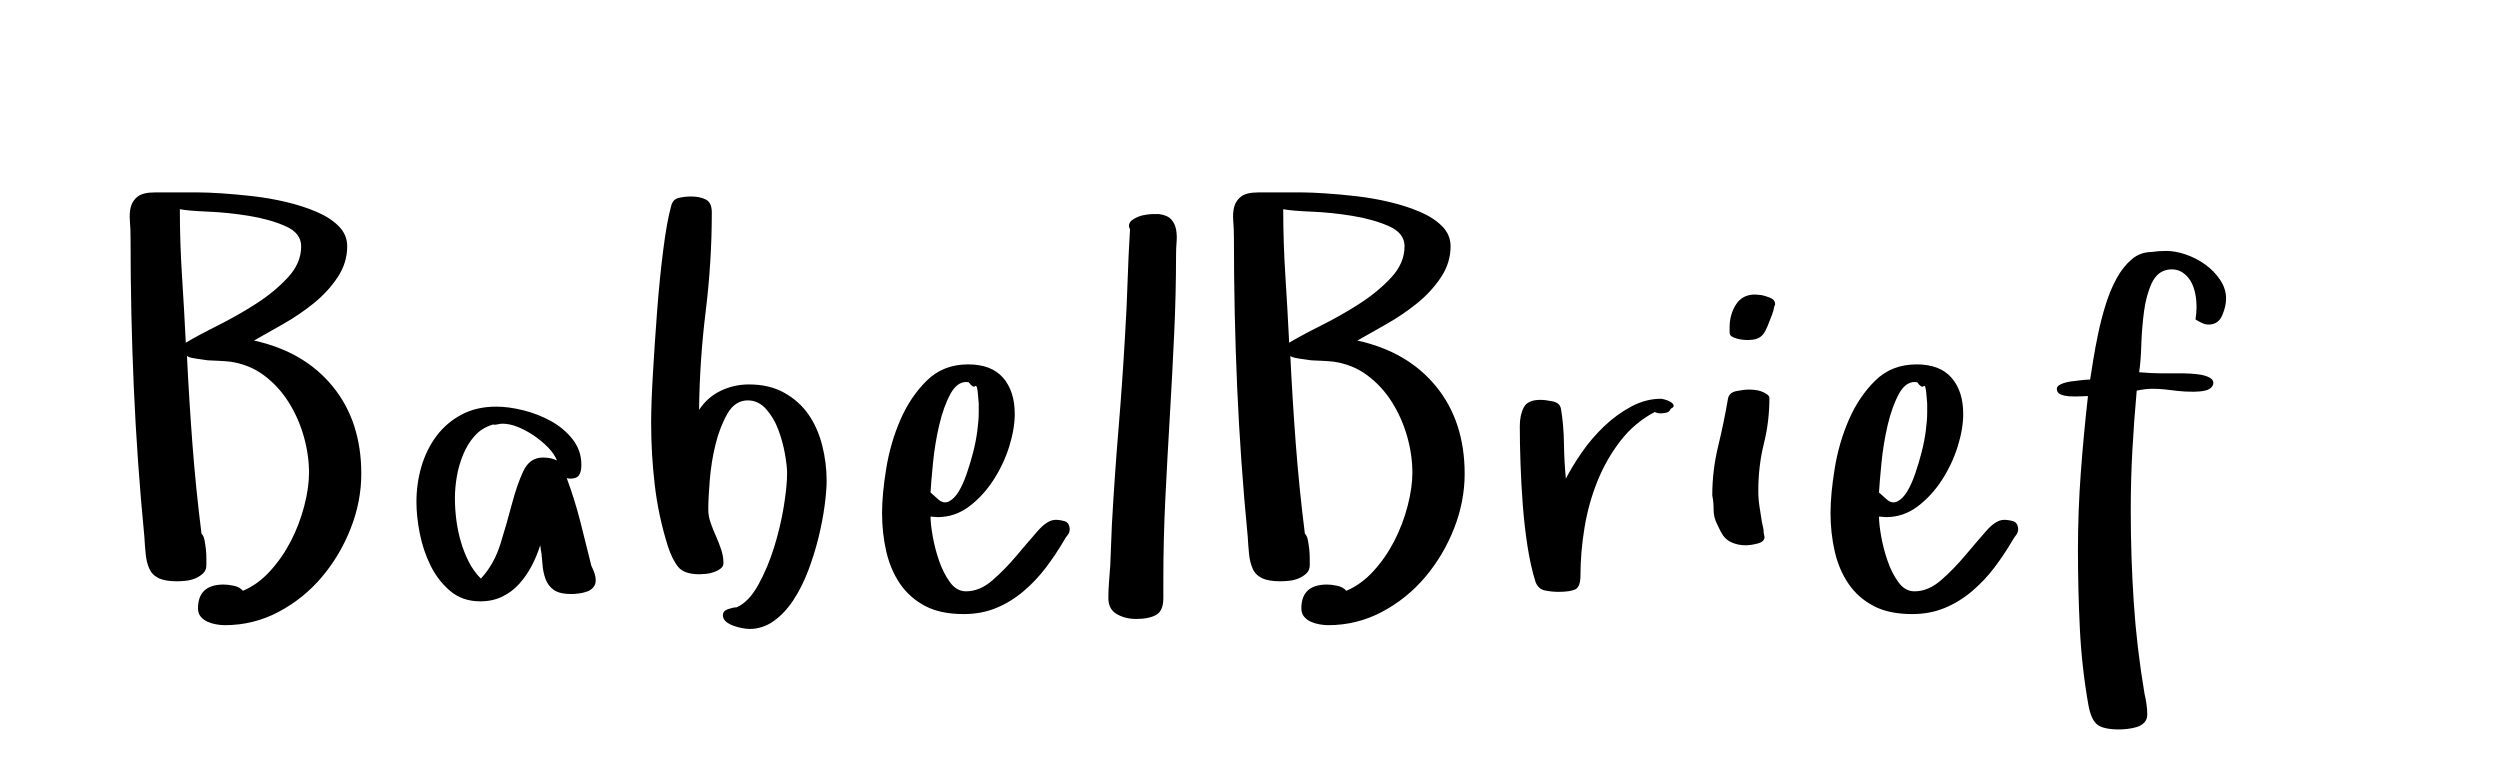 <?xml version="1.0" encoding="UTF-8" standalone="no" ?>
<!DOCTYPE svg PUBLIC "-//W3C//DTD SVG 1.1//EN" "http://www.w3.org/Graphics/SVG/1.1/DTD/svg11.dtd">
<svg xmlns="http://www.w3.org/2000/svg" xmlns:xlink="http://www.w3.org/1999/xlink" version="1.1" width="130" height="40" viewBox="0 0 130 40" xml:space="preserve">
<desc>Created with Fabric.js 5.2.4</desc>
<defs>
</defs>
<g transform="matrix(1 0 0 1 65 20)" id="3df2b57a-2f39-48db-98c0-47cb73a20371"  >
<rect style="stroke: none; stroke-width: 1; stroke-dasharray: none; stroke-linecap: butt; stroke-dashoffset: 0; stroke-linejoin: miter; stroke-miterlimit: 4; fill: rgb(255,255,255); fill-rule: nonzero; opacity: 1; visibility: hidden;" vector-effect="non-scaling-stroke"  x="-65" y="-20" rx="0" ry="0" width="130" height="40" />
</g>
<g transform="matrix(Infinity NaN NaN Infinity 0 0)" id="d289a436-d7ad-401e-ac85-edfeeede62fa"  >
</g>
<g transform="matrix(0.24 0 0 0.24 179.42 82.48)"  >
<g style="" vector-effect="non-scaling-stroke"   >
		<g transform="matrix(1 0 0 1 16.42 46.64)"  >
<path style="stroke: none; stroke-width: 1; stroke-dasharray: none; stroke-linecap: butt; stroke-dashoffset: 0; stroke-linejoin: miter; stroke-miterlimit: 4; fill: rgb(0,0,0); fill-rule: nonzero; opacity: 1;" vector-effect="non-scaling-stroke"  transform=" translate(-85.77, -106.83)" d="M 32.868 94.702 Q 32.834 94.285 32.923 93.978 Q 33.012 93.67 33.278 93.472 Q 33.545 93.273 34.133 93.273 L 36.334 93.273 Q 36.785 93.273 37.517 93.321 Q 38.248 93.369 39.089 93.465 Q 39.93 93.561 40.764 93.759 Q 41.598 93.957 42.288 94.251 Q 42.979 94.545 43.409 94.976 Q 43.84 95.406 43.84 95.994 Q 43.84 96.828 43.354 97.56 Q 42.869 98.291 42.138 98.879 Q 41.406 99.467 40.593 99.925 Q 39.779 100.383 39.137 100.752 Q 41.68 101.312 43.115 103.076 Q 44.551 104.84 44.551 107.479 Q 44.551 108.873 44.018 110.233 Q 43.484 111.594 42.562 112.688 Q 41.639 113.781 40.374 114.451 Q 39.109 115.121 37.66 115.121 Q 37.469 115.121 37.229 115.08 Q 36.99 115.039 36.792 114.95 Q 36.594 114.861 36.45 114.697 Q 36.307 114.533 36.307 114.273 Q 36.307 113.07 37.605 113.07 Q 37.824 113.07 38.118 113.132 Q 38.412 113.193 38.576 113.385 Q 39.328 113.07 39.95 112.387 Q 40.572 111.703 41.003 110.862 Q 41.434 110.021 41.673 109.099 Q 41.912 108.176 41.912 107.424 Q 41.912 106.521 41.646 105.585 Q 41.379 104.648 40.873 103.849 Q 40.367 103.049 39.629 102.502 Q 38.891 101.955 37.934 101.818 Q 37.688 101.791 37.394 101.777 L 36.806 101.75 Q 36.806 101.75 36.231 101.668 Q 35.657 101.586 35.746 101.449 Q 35.855 103.719 36.026 105.975 Q 36.197 108.23 36.484 110.5 Q 36.594 110.609 36.635 110.821 Q 36.676 111.033 36.703 111.272 Q 36.73 111.512 36.73 111.73 L 36.73 112.1 Q 36.73 112.346 36.566 112.503 Q 36.402 112.66 36.177 112.756 Q 35.951 112.852 35.698 112.879 Q 35.445 112.906 35.254 112.906 Q 34.639 112.906 34.311 112.742 Q 33.982 112.578 33.846 112.264 Q 33.709 111.949 33.668 111.546 Q 33.627 111.143 33.6 110.664 Q 33.23 106.85 33.066 103.117 Q 32.902 99.385 32.902 95.57 Q 32.902 95.119 32.868 94.702 z M 35.391 94.121 Q 35.391 95.803 35.5 97.491 Q 35.609 99.18 35.691 100.861 Q 36.307 100.492 37.305 99.993 Q 38.303 99.494 39.239 98.893 Q 40.176 98.291 40.846 97.566 Q 41.516 96.842 41.516 95.994 Q 41.516 95.324 40.723 94.976 Q 39.93 94.627 38.877 94.456 Q 37.824 94.285 36.819 94.244 Q 35.814 94.203 35.391 94.121 z M 47.335 108.9 Q 47.335 107.971 47.588 107.109 Q 47.841 106.248 48.347 105.571 Q 48.853 104.895 49.612 104.491 Q 50.37 104.088 51.369 104.088 Q 51.984 104.088 52.729 104.272 Q 53.474 104.457 54.13 104.819 Q 54.787 105.182 55.224 105.742 Q 55.662 106.303 55.662 107.027 Q 55.662 107.369 55.545 107.547 Q 55.429 107.725 55.074 107.725 L 54.923 107.697 Q 55.32 108.764 55.607 109.885 Q 55.894 111.006 56.167 112.127 Q 56.277 112.346 56.331 112.517 Q 56.386 112.688 56.386 112.852 Q 56.386 113.07 56.263 113.214 Q 56.14 113.357 55.942 113.426 Q 55.744 113.494 55.532 113.521 Q 55.32 113.549 55.156 113.549 Q 54.568 113.549 54.274 113.344 Q 53.98 113.139 53.85 112.783 Q 53.72 112.428 53.693 111.983 Q 53.665 111.539 53.583 111.088 Q 53.419 111.621 53.153 112.127 Q 52.886 112.633 52.524 113.036 Q 52.162 113.439 51.669 113.679 Q 51.177 113.918 50.562 113.918 Q 49.66 113.918 49.044 113.398 Q 48.429 112.879 48.053 112.12 Q 47.677 111.361 47.506 110.5 Q 47.335 109.639 47.335 108.9 z M 49.277 108.709 Q 49.277 109.215 49.345 109.775 Q 49.413 110.336 49.571 110.883 Q 49.728 111.43 49.974 111.915 Q 50.22 112.4 50.589 112.77 Q 51.259 112.045 51.58 111.006 Q 51.902 109.967 52.155 109.003 Q 52.408 108.039 52.729 107.349 Q 53.05 106.658 53.72 106.658 Q 54.144 106.658 54.431 106.809 Q 54.294 106.467 53.98 106.146 Q 53.665 105.824 53.276 105.558 Q 52.886 105.291 52.469 105.12 Q 52.052 104.949 51.683 104.949 Q 51.574 104.949 51.43 104.983 Q 51.287 105.018 51.204 104.99 Q 50.644 105.154 50.282 105.558 Q 49.919 105.961 49.694 106.508 Q 49.468 107.055 49.372 107.629 Q 49.277 108.203 49.277 108.709 z M 59.184 104.922 Q 59.184 103.965 59.273 102.434 Q 59.362 100.902 59.485 99.275 Q 59.608 97.648 59.793 96.192 Q 59.977 94.736 60.196 93.957 Q 60.278 93.615 60.586 93.547 Q 60.893 93.479 61.208 93.479 Q 61.632 93.479 61.939 93.629 Q 62.247 93.779 62.247 94.285 Q 62.247 96.773 61.939 99.269 Q 61.632 101.764 61.604 104.252 Q 62.028 103.609 62.698 103.288 Q 63.368 102.967 64.12 102.967 Q 65.159 102.967 65.911 103.391 Q 66.663 103.814 67.128 104.484 Q 67.593 105.154 67.818 106.036 Q 68.044 106.918 68.044 107.834 Q 68.044 108.34 67.941 109.099 Q 67.839 109.857 67.634 110.698 Q 67.428 111.539 67.114 112.366 Q 66.8 113.193 66.369 113.85 Q 65.938 114.506 65.378 114.909 Q 64.817 115.312 64.147 115.312 Q 64.011 115.312 63.785 115.271 Q 63.559 115.23 63.334 115.148 Q 63.108 115.066 62.958 114.937 Q 62.807 114.807 62.807 114.615 Q 62.807 114.396 63.074 114.308 Q 63.341 114.219 63.505 114.219 Q 64.12 113.945 64.598 113.077 Q 65.077 112.209 65.398 111.17 Q 65.719 110.131 65.884 109.112 Q 66.048 108.094 66.048 107.451 Q 66.048 107.082 65.938 106.467 Q 65.829 105.852 65.603 105.25 Q 65.378 104.648 64.988 104.211 Q 64.598 103.773 64.065 103.773 Q 63.423 103.773 63.04 104.437 Q 62.657 105.1 62.438 105.981 Q 62.219 106.863 62.144 107.8 Q 62.069 108.736 62.069 109.27 Q 62.069 109.611 62.185 109.946 Q 62.302 110.281 62.452 110.616 Q 62.602 110.951 62.719 111.3 Q 62.835 111.648 62.835 111.99 Q 62.835 112.154 62.691 112.264 Q 62.548 112.373 62.356 112.441 Q 62.165 112.51 61.953 112.53 Q 61.741 112.551 61.632 112.551 Q 60.852 112.551 60.552 112.182 Q 60.251 111.812 60.032 111.143 Q 59.553 109.625 59.369 108.06 Q 59.184 106.494 59.184 104.922 z M 70.842 109.461 Q 70.842 108.504 71.054 107.205 Q 71.266 105.906 71.772 104.744 Q 72.277 103.582 73.105 102.769 Q 73.932 101.955 75.19 101.955 Q 76.365 101.955 76.953 102.632 Q 77.541 103.309 77.541 104.457 Q 77.541 105.209 77.261 106.104 Q 76.981 107 76.461 107.8 Q 75.942 108.6 75.231 109.133 Q 74.52 109.666 73.645 109.666 L 73.289 109.639 Q 73.289 110.008 73.399 110.63 Q 73.508 111.252 73.72 111.867 Q 73.932 112.482 74.267 112.947 Q 74.602 113.412 75.08 113.412 Q 75.777 113.412 76.42 112.852 Q 77.063 112.291 77.637 111.607 Q 78.211 110.924 78.703 110.363 Q 79.195 109.803 79.606 109.803 Q 79.824 109.803 80.057 109.871 Q 80.289 109.939 80.317 110.254 Q 80.317 110.445 80.214 110.568 Q 80.111 110.691 80.029 110.842 Q 79.606 111.566 79.107 112.223 Q 78.608 112.879 77.979 113.412 Q 77.35 113.945 76.605 114.253 Q 75.86 114.561 74.957 114.561 Q 73.781 114.561 73.002 114.144 Q 72.223 113.727 71.744 113.022 Q 71.266 112.318 71.054 111.396 Q 70.842 110.473 70.842 109.461 z M 73.289 108.422 L 73.672 108.764 Q 73.945 109.01 74.219 108.873 Q 74.492 108.736 74.711 108.374 Q 74.93 108.012 75.114 107.479 Q 75.299 106.945 75.443 106.385 Q 75.586 105.824 75.654 105.291 Q 75.723 104.758 75.723 104.402 L 75.723 103.938 Q 75.723 103.938 75.682 103.445 Q 75.641 102.953 75.538 103.056 Q 75.436 103.158 75.217 102.857 Q 75.149 102.844 75.094 102.844 Q 74.629 102.844 74.301 103.432 Q 73.945 104.088 73.727 105.024 Q 73.508 105.961 73.412 106.945 Q 73.317 107.93 73.289 108.422 z M 82.267 113.754 Q 82.267 113.357 82.301 112.92 Q 82.335 112.482 82.363 112.1 L 82.445 110.049 Q 82.582 107.588 82.78 105.209 Q 82.978 102.83 83.115 100.396 Q 83.197 99.057 83.238 97.765 Q 83.279 96.473 83.361 95.133 Q 83.306 95.023 83.306 94.982 Q 83.306 94.791 83.45 94.682 Q 83.593 94.572 83.785 94.497 Q 83.976 94.422 84.188 94.395 Q 84.4 94.367 84.509 94.367 L 84.824 94.367 Q 85.248 94.422 85.439 94.634 Q 85.63 94.846 85.685 95.14 Q 85.74 95.434 85.712 95.769 Q 85.685 96.104 85.685 96.391 Q 85.685 98.373 85.589 100.431 Q 85.494 102.488 85.371 104.56 Q 85.248 106.631 85.145 108.702 Q 85.043 110.773 85.043 112.797 L 85.043 113.754 Q 85.043 114.396 84.68 114.602 Q 84.318 114.807 83.675 114.807 Q 83.115 114.807 82.691 114.561 Q 82.267 114.314 82.267 113.754 z M 88.572 94.702 Q 88.538 94.285 88.627 93.978 Q 88.716 93.67 88.982 93.472 Q 89.249 93.273 89.837 93.273 L 92.038 93.273 Q 92.489 93.273 93.221 93.321 Q 93.952 93.369 94.793 93.465 Q 95.634 93.561 96.468 93.759 Q 97.302 93.957 97.992 94.251 Q 98.683 94.545 99.113 94.976 Q 99.544 95.406 99.544 95.994 Q 99.544 96.828 99.058 97.56 Q 98.573 98.291 97.842 98.879 Q 97.11 99.467 96.297 99.925 Q 95.483 100.383 94.841 100.752 Q 97.384 101.312 98.819 103.076 Q 100.255 104.84 100.255 107.479 Q 100.255 108.873 99.722 110.233 Q 99.188 111.594 98.266 112.688 Q 97.343 113.781 96.078 114.451 Q 94.813 115.121 93.364 115.121 Q 93.173 115.121 92.933 115.08 Q 92.694 115.039 92.496 114.95 Q 92.298 114.861 92.154 114.697 Q 92.011 114.533 92.011 114.273 Q 92.011 113.07 93.309 113.07 Q 93.528 113.07 93.822 113.132 Q 94.116 113.193 94.28 113.385 Q 95.032 113.07 95.654 112.387 Q 96.276 111.703 96.707 110.862 Q 97.138 110.021 97.377 109.099 Q 97.616 108.176 97.616 107.424 Q 97.616 106.521 97.35 105.585 Q 97.083 104.648 96.577 103.849 Q 96.071 103.049 95.333 102.502 Q 94.595 101.955 93.638 101.818 Q 93.392 101.791 93.098 101.777 L 92.51 101.75 Q 92.51 101.75 91.935 101.668 Q 91.361 101.586 91.45 101.449 Q 91.559 103.719 91.73 105.975 Q 91.901 108.23 92.188 110.5 Q 92.298 110.609 92.339 110.821 Q 92.38 111.033 92.407 111.272 Q 92.434 111.512 92.434 111.73 L 92.434 112.1 Q 92.434 112.346 92.27 112.503 Q 92.106 112.66 91.881 112.756 Q 91.655 112.852 91.402 112.879 Q 91.149 112.906 90.958 112.906 Q 90.343 112.906 90.015 112.742 Q 89.686 112.578 89.55 112.264 Q 89.413 111.949 89.372 111.546 Q 89.331 111.143 89.304 110.664 Q 88.934 106.85 88.77 103.117 Q 88.606 99.385 88.606 95.57 Q 88.606 95.119 88.572 94.702 z M 91.095 94.121 Q 91.095 95.803 91.204 97.491 Q 91.313 99.18 91.395 100.861 Q 92.011 100.492 93.009 99.993 Q 94.007 99.494 94.943 98.893 Q 95.88 98.291 96.55 97.566 Q 97.22 96.842 97.22 95.994 Q 97.22 95.324 96.427 94.976 Q 95.634 94.627 94.581 94.456 Q 93.528 94.285 92.523 94.244 Q 91.518 94.203 91.095 94.121 z M 103.039 105.072 Q 103.039 104.512 103.238 104.129 Q 103.436 103.746 104.078 103.746 Q 104.324 103.746 104.694 103.821 Q 105.063 103.896 105.117 104.197 Q 105.254 105.004 105.268 105.947 Q 105.282 106.891 105.364 107.725 Q 105.678 107.109 106.17 106.398 Q 106.662 105.688 107.291 105.086 Q 107.92 104.484 108.658 104.088 Q 109.397 103.691 110.162 103.691 Q 110.217 103.691 110.367 103.732 Q 110.518 103.773 110.648 103.849 Q 110.778 103.924 110.805 104.02 Q 110.832 104.115 110.655 104.197 Q 110.6 104.361 110.422 104.396 Q 110.244 104.43 110.108 104.43 Q 110.026 104.43 109.848 104.361 Q 108.836 104.895 108.125 105.811 Q 107.414 106.727 106.963 107.841 Q 106.512 108.955 106.307 110.192 Q 106.102 111.43 106.102 112.605 Q 106.102 113.193 105.835 113.316 Q 105.569 113.439 104.981 113.439 Q 104.666 113.439 104.318 113.371 Q 103.969 113.303 103.832 112.934 Q 103.586 112.154 103.429 111.143 Q 103.272 110.131 103.19 109.058 Q 103.108 107.984 103.074 106.945 Q 103.039 105.906 103.039 105.072 z M 112.756 108.572 Q 112.756 107.314 113.049 106.104 Q 113.343 104.895 113.548 103.691 Q 113.603 103.377 113.979 103.302 Q 114.355 103.227 114.615 103.227 Q 115.066 103.227 115.34 103.363 Q 115.449 103.418 115.545 103.486 Q 115.64 103.555 115.64 103.664 Q 115.64 104.84 115.36 105.961 Q 115.08 107.082 115.08 108.34 Q 115.08 108.764 115.141 109.14 Q 115.203 109.516 115.257 109.885 L 115.34 110.281 Q 115.34 110.391 115.353 110.473 Q 115.367 110.555 115.394 110.664 Q 115.394 110.91 115.046 110.999 Q 114.697 111.088 114.437 111.088 Q 114.041 111.088 113.706 110.931 Q 113.371 110.773 113.179 110.391 L 112.988 109.994 Q 112.824 109.68 112.824 109.29 Q 112.824 108.9 112.756 108.572 z M 113.631 100.342 L 113.631 100.082 Q 113.631 99.439 113.952 98.934 Q 114.273 98.428 114.916 98.428 Q 114.998 98.428 115.073 98.441 Q 115.148 98.455 115.23 98.455 Q 115.394 98.482 115.661 98.585 Q 115.927 98.688 115.927 98.906 L 115.927 98.934 Q 115.873 99.043 115.859 99.159 Q 115.845 99.275 115.791 99.357 L 115.818 99.33 Q 115.654 99.754 115.551 100.014 Q 115.449 100.273 115.326 100.431 Q 115.203 100.588 115.018 100.656 Q 114.834 100.725 114.492 100.725 Q 114.437 100.725 114.3 100.711 Q 114.164 100.697 114.007 100.656 Q 113.849 100.615 113.74 100.547 Q 113.631 100.479 113.631 100.342 z M 118.726 109.461 Q 118.726 108.504 118.938 107.205 Q 119.149 105.906 119.655 104.744 Q 120.161 103.582 120.988 102.769 Q 121.815 101.955 123.073 101.955 Q 124.249 101.955 124.837 102.632 Q 125.425 103.309 125.425 104.457 Q 125.425 105.209 125.145 106.104 Q 124.864 107 124.345 107.8 Q 123.825 108.6 123.114 109.133 Q 122.403 109.666 121.528 109.666 L 121.173 109.639 Q 121.173 110.008 121.282 110.63 Q 121.392 111.252 121.604 111.867 Q 121.815 112.482 122.15 112.947 Q 122.485 113.412 122.964 113.412 Q 123.661 113.412 124.304 112.852 Q 124.946 112.291 125.521 111.607 Q 126.095 110.924 126.587 110.363 Q 127.079 109.803 127.489 109.803 Q 127.708 109.803 127.94 109.871 Q 128.173 109.939 128.2 110.254 Q 128.2 110.445 128.098 110.568 Q 127.995 110.691 127.913 110.842 Q 127.489 111.566 126.99 112.223 Q 126.491 112.879 125.862 113.412 Q 125.233 113.945 124.488 114.253 Q 123.743 114.561 122.841 114.561 Q 121.665 114.561 120.886 114.144 Q 120.106 113.727 119.628 113.022 Q 119.149 112.318 118.938 111.396 Q 118.726 110.473 118.726 109.461 z M 121.173 108.422 L 121.556 108.764 Q 121.829 109.01 122.103 108.873 Q 122.376 108.736 122.595 108.374 Q 122.814 108.012 122.998 107.479 Q 123.183 106.945 123.326 106.385 Q 123.47 105.824 123.538 105.291 Q 123.606 104.758 123.606 104.402 L 123.606 103.938 Q 123.606 103.938 123.565 103.445 Q 123.524 102.953 123.422 103.056 Q 123.319 103.158 123.101 102.857 Q 123.032 102.844 122.978 102.844 Q 122.513 102.844 122.185 103.432 Q 121.829 104.088 121.61 105.024 Q 121.392 105.961 121.296 106.945 Q 121.2 107.93 121.173 108.422 z M 130.151 103.186 Q 130.151 103.049 130.363 102.953 Q 130.575 102.857 130.869 102.816 Q 131.163 102.775 131.429 102.748 Q 131.696 102.721 131.832 102.721 Q 131.887 102.352 131.99 101.723 Q 132.092 101.094 132.243 100.376 Q 132.393 99.658 132.619 98.934 Q 132.844 98.209 133.165 97.621 Q 133.487 97.033 133.924 96.657 Q 134.362 96.281 134.95 96.281 L 134.922 96.281 Q 135.114 96.254 135.298 96.24 Q 135.483 96.227 135.674 96.227 Q 136.125 96.227 136.652 96.404 Q 137.178 96.582 137.629 96.903 Q 138.08 97.225 138.388 97.676 Q 138.696 98.127 138.696 98.633 Q 138.696 99.029 138.497 99.487 Q 138.299 99.945 137.807 99.945 Q 137.643 99.945 137.472 99.863 Q 137.301 99.781 137.151 99.686 Q 137.205 99.371 137.205 99.057 Q 137.205 98.893 137.192 98.742 Q 137.151 98.264 136.987 97.901 Q 136.823 97.539 136.515 97.327 Q 136.207 97.115 135.784 97.17 Q 135.223 97.252 134.943 97.854 Q 134.663 98.455 134.553 99.282 Q 134.444 100.109 134.416 100.964 Q 134.389 101.818 134.307 102.352 Q 134.95 102.406 135.394 102.406 L 136.508 102.406 Q 136.618 102.406 136.884 102.42 Q 137.151 102.434 137.404 102.475 Q 137.657 102.516 137.855 102.618 Q 138.053 102.721 138.053 102.885 Q 138.053 103.021 137.944 103.124 Q 137.834 103.227 137.677 103.268 Q 137.52 103.309 137.349 103.322 Q 137.178 103.336 137.069 103.336 Q 136.59 103.336 136.255 103.295 Q 135.92 103.254 135.613 103.22 Q 135.305 103.186 134.97 103.186 Q 134.635 103.186 134.184 103.281 Q 134.047 104.799 133.965 106.289 Q 133.883 107.779 133.883 109.297 Q 133.883 111.676 134.034 113.959 Q 134.184 116.242 134.58 118.594 Q 134.635 118.812 134.676 119.093 Q 134.717 119.373 134.717 119.633 Q 134.717 119.879 134.567 120.036 Q 134.416 120.193 134.191 120.262 Q 133.965 120.33 133.726 120.357 Q 133.487 120.385 133.295 120.385 Q 132.516 120.385 132.202 120.146 Q 131.887 119.906 131.75 119.182 Q 131.409 117.254 131.313 115.292 Q 131.217 113.33 131.217 111.334 Q 131.217 109.379 131.361 107.431 Q 131.504 105.482 131.723 103.555 Q 131.614 103.555 131.347 103.568 Q 131.08 103.582 130.814 103.568 Q 130.547 103.555 130.349 103.473 Q 130.151 103.391 130.151 103.186 z" stroke-linecap="round" />
</g>
		<g transform="matrix(1 0 0 1 -69.35 -60.19)"  >
<path style="stroke: none; stroke-width: 1; stroke-dasharray: none; stroke-linecap: butt; stroke-dashoffset: 0; stroke-linejoin: miter; stroke-miterlimit: 4; fill: rgb(0,0,0); fill-rule: nonzero; opacity: 1;" vector-effect="non-scaling-stroke"  transform=" translate(0, 0)" d="" stroke-linecap="round" />
</g>
</g>
</g>
<g transform="matrix(1.03 0 0 1.03 44.33 -24.07)"  >
<g style="" vector-effect="non-scaling-stroke"   >
		<g transform="matrix(1 0 0 1 16.42 46.64)"  >
<path style="stroke: none; stroke-width: 1; stroke-dasharray: none; stroke-linecap: butt; stroke-dashoffset: 0; stroke-linejoin: miter; stroke-miterlimit: 4; fill: rgb(0,0,0); fill-rule: nonzero; opacity: 1;" vector-effect="non-scaling-stroke"  transform=" translate(-85.77, -106.83)" d="M 32.868 94.702 Q 32.834 94.285 32.923 93.978 Q 33.012 93.67 33.278 93.472 Q 33.545 93.273 34.133 93.273 L 36.334 93.273 Q 36.785 93.273 37.517 93.321 Q 38.248 93.369 39.089 93.465 Q 39.93 93.561 40.764 93.759 Q 41.598 93.957 42.288 94.251 Q 42.979 94.545 43.409 94.976 Q 43.84 95.406 43.84 95.994 Q 43.84 96.828 43.354 97.56 Q 42.869 98.291 42.138 98.879 Q 41.406 99.467 40.593 99.925 Q 39.779 100.383 39.137 100.752 Q 41.68 101.312 43.115 103.076 Q 44.551 104.84 44.551 107.479 Q 44.551 108.873 44.018 110.233 Q 43.484 111.594 42.562 112.688 Q 41.639 113.781 40.374 114.451 Q 39.109 115.121 37.66 115.121 Q 37.469 115.121 37.229 115.08 Q 36.99 115.039 36.792 114.95 Q 36.594 114.861 36.45 114.697 Q 36.307 114.533 36.307 114.273 Q 36.307 113.07 37.605 113.07 Q 37.824 113.07 38.118 113.132 Q 38.412 113.193 38.576 113.385 Q 39.328 113.07 39.95 112.387 Q 40.572 111.703 41.003 110.862 Q 41.434 110.021 41.673 109.099 Q 41.912 108.176 41.912 107.424 Q 41.912 106.521 41.646 105.585 Q 41.379 104.648 40.873 103.849 Q 40.367 103.049 39.629 102.502 Q 38.891 101.955 37.934 101.818 Q 37.688 101.791 37.394 101.777 L 36.806 101.75 Q 36.806 101.75 36.231 101.668 Q 35.657 101.586 35.746 101.449 Q 35.855 103.719 36.026 105.975 Q 36.197 108.23 36.484 110.5 Q 36.594 110.609 36.635 110.821 Q 36.676 111.033 36.703 111.272 Q 36.73 111.512 36.73 111.73 L 36.73 112.1 Q 36.73 112.346 36.566 112.503 Q 36.402 112.66 36.177 112.756 Q 35.951 112.852 35.698 112.879 Q 35.445 112.906 35.254 112.906 Q 34.639 112.906 34.311 112.742 Q 33.982 112.578 33.846 112.264 Q 33.709 111.949 33.668 111.546 Q 33.627 111.143 33.6 110.664 Q 33.23 106.85 33.066 103.117 Q 32.902 99.385 32.902 95.57 Q 32.902 95.119 32.868 94.702 z M 35.391 94.121 Q 35.391 95.803 35.5 97.491 Q 35.609 99.18 35.691 100.861 Q 36.307 100.492 37.305 99.993 Q 38.303 99.494 39.239 98.893 Q 40.176 98.291 40.846 97.566 Q 41.516 96.842 41.516 95.994 Q 41.516 95.324 40.723 94.976 Q 39.93 94.627 38.877 94.456 Q 37.824 94.285 36.819 94.244 Q 35.814 94.203 35.391 94.121 z M 47.335 108.9 Q 47.335 107.971 47.588 107.109 Q 47.841 106.248 48.347 105.571 Q 48.853 104.895 49.612 104.491 Q 50.37 104.088 51.369 104.088 Q 51.984 104.088 52.729 104.272 Q 53.474 104.457 54.13 104.819 Q 54.787 105.182 55.224 105.742 Q 55.662 106.303 55.662 107.027 Q 55.662 107.369 55.545 107.547 Q 55.429 107.725 55.074 107.725 L 54.923 107.697 Q 55.32 108.764 55.607 109.885 Q 55.894 111.006 56.167 112.127 Q 56.277 112.346 56.331 112.517 Q 56.386 112.688 56.386 112.852 Q 56.386 113.07 56.263 113.214 Q 56.14 113.357 55.942 113.426 Q 55.744 113.494 55.532 113.521 Q 55.32 113.549 55.156 113.549 Q 54.568 113.549 54.274 113.344 Q 53.98 113.139 53.85 112.783 Q 53.72 112.428 53.693 111.983 Q 53.665 111.539 53.583 111.088 Q 53.419 111.621 53.153 112.127 Q 52.886 112.633 52.524 113.036 Q 52.162 113.439 51.669 113.679 Q 51.177 113.918 50.562 113.918 Q 49.66 113.918 49.044 113.398 Q 48.429 112.879 48.053 112.12 Q 47.677 111.361 47.506 110.5 Q 47.335 109.639 47.335 108.9 z M 49.277 108.709 Q 49.277 109.215 49.345 109.775 Q 49.413 110.336 49.571 110.883 Q 49.728 111.43 49.974 111.915 Q 50.22 112.4 50.589 112.77 Q 51.259 112.045 51.58 111.006 Q 51.902 109.967 52.155 109.003 Q 52.408 108.039 52.729 107.349 Q 53.05 106.658 53.72 106.658 Q 54.144 106.658 54.431 106.809 Q 54.294 106.467 53.98 106.146 Q 53.665 105.824 53.276 105.558 Q 52.886 105.291 52.469 105.12 Q 52.052 104.949 51.683 104.949 Q 51.574 104.949 51.43 104.983 Q 51.287 105.018 51.204 104.99 Q 50.644 105.154 50.282 105.558 Q 49.919 105.961 49.694 106.508 Q 49.468 107.055 49.372 107.629 Q 49.277 108.203 49.277 108.709 z M 59.184 104.922 Q 59.184 103.965 59.273 102.434 Q 59.362 100.902 59.485 99.275 Q 59.608 97.648 59.793 96.192 Q 59.977 94.736 60.196 93.957 Q 60.278 93.615 60.586 93.547 Q 60.893 93.479 61.208 93.479 Q 61.632 93.479 61.939 93.629 Q 62.247 93.779 62.247 94.285 Q 62.247 96.773 61.939 99.269 Q 61.632 101.764 61.604 104.252 Q 62.028 103.609 62.698 103.288 Q 63.368 102.967 64.12 102.967 Q 65.159 102.967 65.911 103.391 Q 66.663 103.814 67.128 104.484 Q 67.593 105.154 67.818 106.036 Q 68.044 106.918 68.044 107.834 Q 68.044 108.34 67.941 109.099 Q 67.839 109.857 67.634 110.698 Q 67.428 111.539 67.114 112.366 Q 66.8 113.193 66.369 113.85 Q 65.938 114.506 65.378 114.909 Q 64.817 115.312 64.147 115.312 Q 64.011 115.312 63.785 115.271 Q 63.559 115.23 63.334 115.148 Q 63.108 115.066 62.958 114.937 Q 62.807 114.807 62.807 114.615 Q 62.807 114.396 63.074 114.308 Q 63.341 114.219 63.505 114.219 Q 64.12 113.945 64.598 113.077 Q 65.077 112.209 65.398 111.17 Q 65.719 110.131 65.884 109.112 Q 66.048 108.094 66.048 107.451 Q 66.048 107.082 65.938 106.467 Q 65.829 105.852 65.603 105.25 Q 65.378 104.648 64.988 104.211 Q 64.598 103.773 64.065 103.773 Q 63.423 103.773 63.04 104.437 Q 62.657 105.1 62.438 105.981 Q 62.219 106.863 62.144 107.8 Q 62.069 108.736 62.069 109.27 Q 62.069 109.611 62.185 109.946 Q 62.302 110.281 62.452 110.616 Q 62.602 110.951 62.719 111.3 Q 62.835 111.648 62.835 111.99 Q 62.835 112.154 62.691 112.264 Q 62.548 112.373 62.356 112.441 Q 62.165 112.51 61.953 112.53 Q 61.741 112.551 61.632 112.551 Q 60.852 112.551 60.552 112.182 Q 60.251 111.812 60.032 111.143 Q 59.553 109.625 59.369 108.06 Q 59.184 106.494 59.184 104.922 z M 70.842 109.461 Q 70.842 108.504 71.054 107.205 Q 71.266 105.906 71.772 104.744 Q 72.277 103.582 73.105 102.769 Q 73.932 101.955 75.19 101.955 Q 76.365 101.955 76.953 102.632 Q 77.541 103.309 77.541 104.457 Q 77.541 105.209 77.261 106.104 Q 76.981 107 76.461 107.8 Q 75.942 108.6 75.231 109.133 Q 74.52 109.666 73.645 109.666 L 73.289 109.639 Q 73.289 110.008 73.399 110.63 Q 73.508 111.252 73.72 111.867 Q 73.932 112.482 74.267 112.947 Q 74.602 113.412 75.08 113.412 Q 75.777 113.412 76.42 112.852 Q 77.063 112.291 77.637 111.607 Q 78.211 110.924 78.703 110.363 Q 79.195 109.803 79.606 109.803 Q 79.824 109.803 80.057 109.871 Q 80.289 109.939 80.317 110.254 Q 80.317 110.445 80.214 110.568 Q 80.111 110.691 80.029 110.842 Q 79.606 111.566 79.107 112.223 Q 78.608 112.879 77.979 113.412 Q 77.35 113.945 76.605 114.253 Q 75.86 114.561 74.957 114.561 Q 73.781 114.561 73.002 114.144 Q 72.223 113.727 71.744 113.022 Q 71.266 112.318 71.054 111.396 Q 70.842 110.473 70.842 109.461 z M 73.289 108.422 L 73.672 108.764 Q 73.945 109.01 74.219 108.873 Q 74.492 108.736 74.711 108.374 Q 74.93 108.012 75.114 107.479 Q 75.299 106.945 75.443 106.385 Q 75.586 105.824 75.654 105.291 Q 75.723 104.758 75.723 104.402 L 75.723 103.938 Q 75.723 103.938 75.682 103.445 Q 75.641 102.953 75.538 103.056 Q 75.436 103.158 75.217 102.857 Q 75.149 102.844 75.094 102.844 Q 74.629 102.844 74.301 103.432 Q 73.945 104.088 73.727 105.024 Q 73.508 105.961 73.412 106.945 Q 73.317 107.93 73.289 108.422 z M 82.267 113.754 Q 82.267 113.357 82.301 112.92 Q 82.335 112.482 82.363 112.1 L 82.445 110.049 Q 82.582 107.588 82.78 105.209 Q 82.978 102.83 83.115 100.396 Q 83.197 99.057 83.238 97.765 Q 83.279 96.473 83.361 95.133 Q 83.306 95.023 83.306 94.982 Q 83.306 94.791 83.45 94.682 Q 83.593 94.572 83.785 94.497 Q 83.976 94.422 84.188 94.395 Q 84.4 94.367 84.509 94.367 L 84.824 94.367 Q 85.248 94.422 85.439 94.634 Q 85.63 94.846 85.685 95.14 Q 85.74 95.434 85.712 95.769 Q 85.685 96.104 85.685 96.391 Q 85.685 98.373 85.589 100.431 Q 85.494 102.488 85.371 104.56 Q 85.248 106.631 85.145 108.702 Q 85.043 110.773 85.043 112.797 L 85.043 113.754 Q 85.043 114.396 84.68 114.602 Q 84.318 114.807 83.675 114.807 Q 83.115 114.807 82.691 114.561 Q 82.267 114.314 82.267 113.754 z M 88.572 94.702 Q 88.538 94.285 88.627 93.978 Q 88.716 93.67 88.982 93.472 Q 89.249 93.273 89.837 93.273 L 92.038 93.273 Q 92.489 93.273 93.221 93.321 Q 93.952 93.369 94.793 93.465 Q 95.634 93.561 96.468 93.759 Q 97.302 93.957 97.992 94.251 Q 98.683 94.545 99.113 94.976 Q 99.544 95.406 99.544 95.994 Q 99.544 96.828 99.058 97.56 Q 98.573 98.291 97.842 98.879 Q 97.11 99.467 96.297 99.925 Q 95.483 100.383 94.841 100.752 Q 97.384 101.312 98.819 103.076 Q 100.255 104.84 100.255 107.479 Q 100.255 108.873 99.722 110.233 Q 99.188 111.594 98.266 112.688 Q 97.343 113.781 96.078 114.451 Q 94.813 115.121 93.364 115.121 Q 93.173 115.121 92.933 115.08 Q 92.694 115.039 92.496 114.95 Q 92.298 114.861 92.154 114.697 Q 92.011 114.533 92.011 114.273 Q 92.011 113.07 93.309 113.07 Q 93.528 113.07 93.822 113.132 Q 94.116 113.193 94.28 113.385 Q 95.032 113.07 95.654 112.387 Q 96.276 111.703 96.707 110.862 Q 97.138 110.021 97.377 109.099 Q 97.616 108.176 97.616 107.424 Q 97.616 106.521 97.35 105.585 Q 97.083 104.648 96.577 103.849 Q 96.071 103.049 95.333 102.502 Q 94.595 101.955 93.638 101.818 Q 93.392 101.791 93.098 101.777 L 92.51 101.75 Q 92.51 101.75 91.935 101.668 Q 91.361 101.586 91.45 101.449 Q 91.559 103.719 91.73 105.975 Q 91.901 108.23 92.188 110.5 Q 92.298 110.609 92.339 110.821 Q 92.38 111.033 92.407 111.272 Q 92.434 111.512 92.434 111.73 L 92.434 112.1 Q 92.434 112.346 92.27 112.503 Q 92.106 112.66 91.881 112.756 Q 91.655 112.852 91.402 112.879 Q 91.149 112.906 90.958 112.906 Q 90.343 112.906 90.015 112.742 Q 89.686 112.578 89.55 112.264 Q 89.413 111.949 89.372 111.546 Q 89.331 111.143 89.304 110.664 Q 88.934 106.85 88.77 103.117 Q 88.606 99.385 88.606 95.57 Q 88.606 95.119 88.572 94.702 z M 91.095 94.121 Q 91.095 95.803 91.204 97.491 Q 91.313 99.18 91.395 100.861 Q 92.011 100.492 93.009 99.993 Q 94.007 99.494 94.943 98.893 Q 95.88 98.291 96.55 97.566 Q 97.22 96.842 97.22 95.994 Q 97.22 95.324 96.427 94.976 Q 95.634 94.627 94.581 94.456 Q 93.528 94.285 92.523 94.244 Q 91.518 94.203 91.095 94.121 z M 103.039 105.072 Q 103.039 104.512 103.238 104.129 Q 103.436 103.746 104.078 103.746 Q 104.324 103.746 104.694 103.821 Q 105.063 103.896 105.117 104.197 Q 105.254 105.004 105.268 105.947 Q 105.282 106.891 105.364 107.725 Q 105.678 107.109 106.17 106.398 Q 106.662 105.688 107.291 105.086 Q 107.92 104.484 108.658 104.088 Q 109.397 103.691 110.162 103.691 Q 110.217 103.691 110.367 103.732 Q 110.518 103.773 110.648 103.849 Q 110.778 103.924 110.805 104.02 Q 110.832 104.115 110.655 104.197 Q 110.6 104.361 110.422 104.396 Q 110.244 104.43 110.108 104.43 Q 110.026 104.43 109.848 104.361 Q 108.836 104.895 108.125 105.811 Q 107.414 106.727 106.963 107.841 Q 106.512 108.955 106.307 110.192 Q 106.102 111.43 106.102 112.605 Q 106.102 113.193 105.835 113.316 Q 105.569 113.439 104.981 113.439 Q 104.666 113.439 104.318 113.371 Q 103.969 113.303 103.832 112.934 Q 103.586 112.154 103.429 111.143 Q 103.272 110.131 103.19 109.058 Q 103.108 107.984 103.074 106.945 Q 103.039 105.906 103.039 105.072 z M 112.756 108.572 Q 112.756 107.314 113.049 106.104 Q 113.343 104.895 113.548 103.691 Q 113.603 103.377 113.979 103.302 Q 114.355 103.227 114.615 103.227 Q 115.066 103.227 115.34 103.363 Q 115.449 103.418 115.545 103.486 Q 115.64 103.555 115.64 103.664 Q 115.64 104.84 115.36 105.961 Q 115.08 107.082 115.08 108.34 Q 115.08 108.764 115.141 109.14 Q 115.203 109.516 115.257 109.885 L 115.34 110.281 Q 115.34 110.391 115.353 110.473 Q 115.367 110.555 115.394 110.664 Q 115.394 110.91 115.046 110.999 Q 114.697 111.088 114.437 111.088 Q 114.041 111.088 113.706 110.931 Q 113.371 110.773 113.179 110.391 L 112.988 109.994 Q 112.824 109.68 112.824 109.29 Q 112.824 108.9 112.756 108.572 z M 113.631 100.342 L 113.631 100.082 Q 113.631 99.439 113.952 98.934 Q 114.273 98.428 114.916 98.428 Q 114.998 98.428 115.073 98.441 Q 115.148 98.455 115.23 98.455 Q 115.394 98.482 115.661 98.585 Q 115.927 98.688 115.927 98.906 L 115.927 98.934 Q 115.873 99.043 115.859 99.159 Q 115.845 99.275 115.791 99.357 L 115.818 99.33 Q 115.654 99.754 115.551 100.014 Q 115.449 100.273 115.326 100.431 Q 115.203 100.588 115.018 100.656 Q 114.834 100.725 114.492 100.725 Q 114.437 100.725 114.3 100.711 Q 114.164 100.697 114.007 100.656 Q 113.849 100.615 113.74 100.547 Q 113.631 100.479 113.631 100.342 z M 118.726 109.461 Q 118.726 108.504 118.938 107.205 Q 119.149 105.906 119.655 104.744 Q 120.161 103.582 120.988 102.769 Q 121.815 101.955 123.073 101.955 Q 124.249 101.955 124.837 102.632 Q 125.425 103.309 125.425 104.457 Q 125.425 105.209 125.145 106.104 Q 124.864 107 124.345 107.8 Q 123.825 108.6 123.114 109.133 Q 122.403 109.666 121.528 109.666 L 121.173 109.639 Q 121.173 110.008 121.282 110.63 Q 121.392 111.252 121.604 111.867 Q 121.815 112.482 122.15 112.947 Q 122.485 113.412 122.964 113.412 Q 123.661 113.412 124.304 112.852 Q 124.946 112.291 125.521 111.607 Q 126.095 110.924 126.587 110.363 Q 127.079 109.803 127.489 109.803 Q 127.708 109.803 127.94 109.871 Q 128.173 109.939 128.2 110.254 Q 128.2 110.445 128.098 110.568 Q 127.995 110.691 127.913 110.842 Q 127.489 111.566 126.99 112.223 Q 126.491 112.879 125.862 113.412 Q 125.233 113.945 124.488 114.253 Q 123.743 114.561 122.841 114.561 Q 121.665 114.561 120.886 114.144 Q 120.106 113.727 119.628 113.022 Q 119.149 112.318 118.938 111.396 Q 118.726 110.473 118.726 109.461 z M 121.173 108.422 L 121.556 108.764 Q 121.829 109.01 122.103 108.873 Q 122.376 108.736 122.595 108.374 Q 122.814 108.012 122.998 107.479 Q 123.183 106.945 123.326 106.385 Q 123.47 105.824 123.538 105.291 Q 123.606 104.758 123.606 104.402 L 123.606 103.938 Q 123.606 103.938 123.565 103.445 Q 123.524 102.953 123.422 103.056 Q 123.319 103.158 123.101 102.857 Q 123.032 102.844 122.978 102.844 Q 122.513 102.844 122.185 103.432 Q 121.829 104.088 121.61 105.024 Q 121.392 105.961 121.296 106.945 Q 121.2 107.93 121.173 108.422 z M 130.151 103.186 Q 130.151 103.049 130.363 102.953 Q 130.575 102.857 130.869 102.816 Q 131.163 102.775 131.429 102.748 Q 131.696 102.721 131.832 102.721 Q 131.887 102.352 131.99 101.723 Q 132.092 101.094 132.243 100.376 Q 132.393 99.658 132.619 98.934 Q 132.844 98.209 133.165 97.621 Q 133.487 97.033 133.924 96.657 Q 134.362 96.281 134.95 96.281 L 134.922 96.281 Q 135.114 96.254 135.298 96.24 Q 135.483 96.227 135.674 96.227 Q 136.125 96.227 136.652 96.404 Q 137.178 96.582 137.629 96.903 Q 138.08 97.225 138.388 97.676 Q 138.696 98.127 138.696 98.633 Q 138.696 99.029 138.497 99.487 Q 138.299 99.945 137.807 99.945 Q 137.643 99.945 137.472 99.863 Q 137.301 99.781 137.151 99.686 Q 137.205 99.371 137.205 99.057 Q 137.205 98.893 137.192 98.742 Q 137.151 98.264 136.987 97.901 Q 136.823 97.539 136.515 97.327 Q 136.207 97.115 135.784 97.17 Q 135.223 97.252 134.943 97.854 Q 134.663 98.455 134.553 99.282 Q 134.444 100.109 134.416 100.964 Q 134.389 101.818 134.307 102.352 Q 134.95 102.406 135.394 102.406 L 136.508 102.406 Q 136.618 102.406 136.884 102.42 Q 137.151 102.434 137.404 102.475 Q 137.657 102.516 137.855 102.618 Q 138.053 102.721 138.053 102.885 Q 138.053 103.021 137.944 103.124 Q 137.834 103.227 137.677 103.268 Q 137.52 103.309 137.349 103.322 Q 137.178 103.336 137.069 103.336 Q 136.59 103.336 136.255 103.295 Q 135.92 103.254 135.613 103.22 Q 135.305 103.186 134.97 103.186 Q 134.635 103.186 134.184 103.281 Q 134.047 104.799 133.965 106.289 Q 133.883 107.779 133.883 109.297 Q 133.883 111.676 134.034 113.959 Q 134.184 116.242 134.58 118.594 Q 134.635 118.812 134.676 119.093 Q 134.717 119.373 134.717 119.633 Q 134.717 119.879 134.567 120.036 Q 134.416 120.193 134.191 120.262 Q 133.965 120.33 133.726 120.357 Q 133.487 120.385 133.295 120.385 Q 132.516 120.385 132.202 120.146 Q 131.887 119.906 131.75 119.182 Q 131.409 117.254 131.313 115.292 Q 131.217 113.33 131.217 111.334 Q 131.217 109.379 131.361 107.431 Q 131.504 105.482 131.723 103.555 Q 131.614 103.555 131.347 103.568 Q 131.08 103.582 130.814 103.568 Q 130.547 103.555 130.349 103.473 Q 130.151 103.391 130.151 103.186 z" stroke-linecap="round" />
</g>
		<g transform="matrix(1 0 0 1 -69.35 -60.19)"  >
<path style="stroke: none; stroke-width: 1; stroke-dasharray: none; stroke-linecap: butt; stroke-dashoffset: 0; stroke-linejoin: miter; stroke-miterlimit: 4; fill: rgb(0,0,0); fill-rule: nonzero; opacity: 1;" vector-effect="non-scaling-stroke"  transform=" translate(0, 0)" d="" stroke-linecap="round" />
</g>
</g>
</g>
</svg>